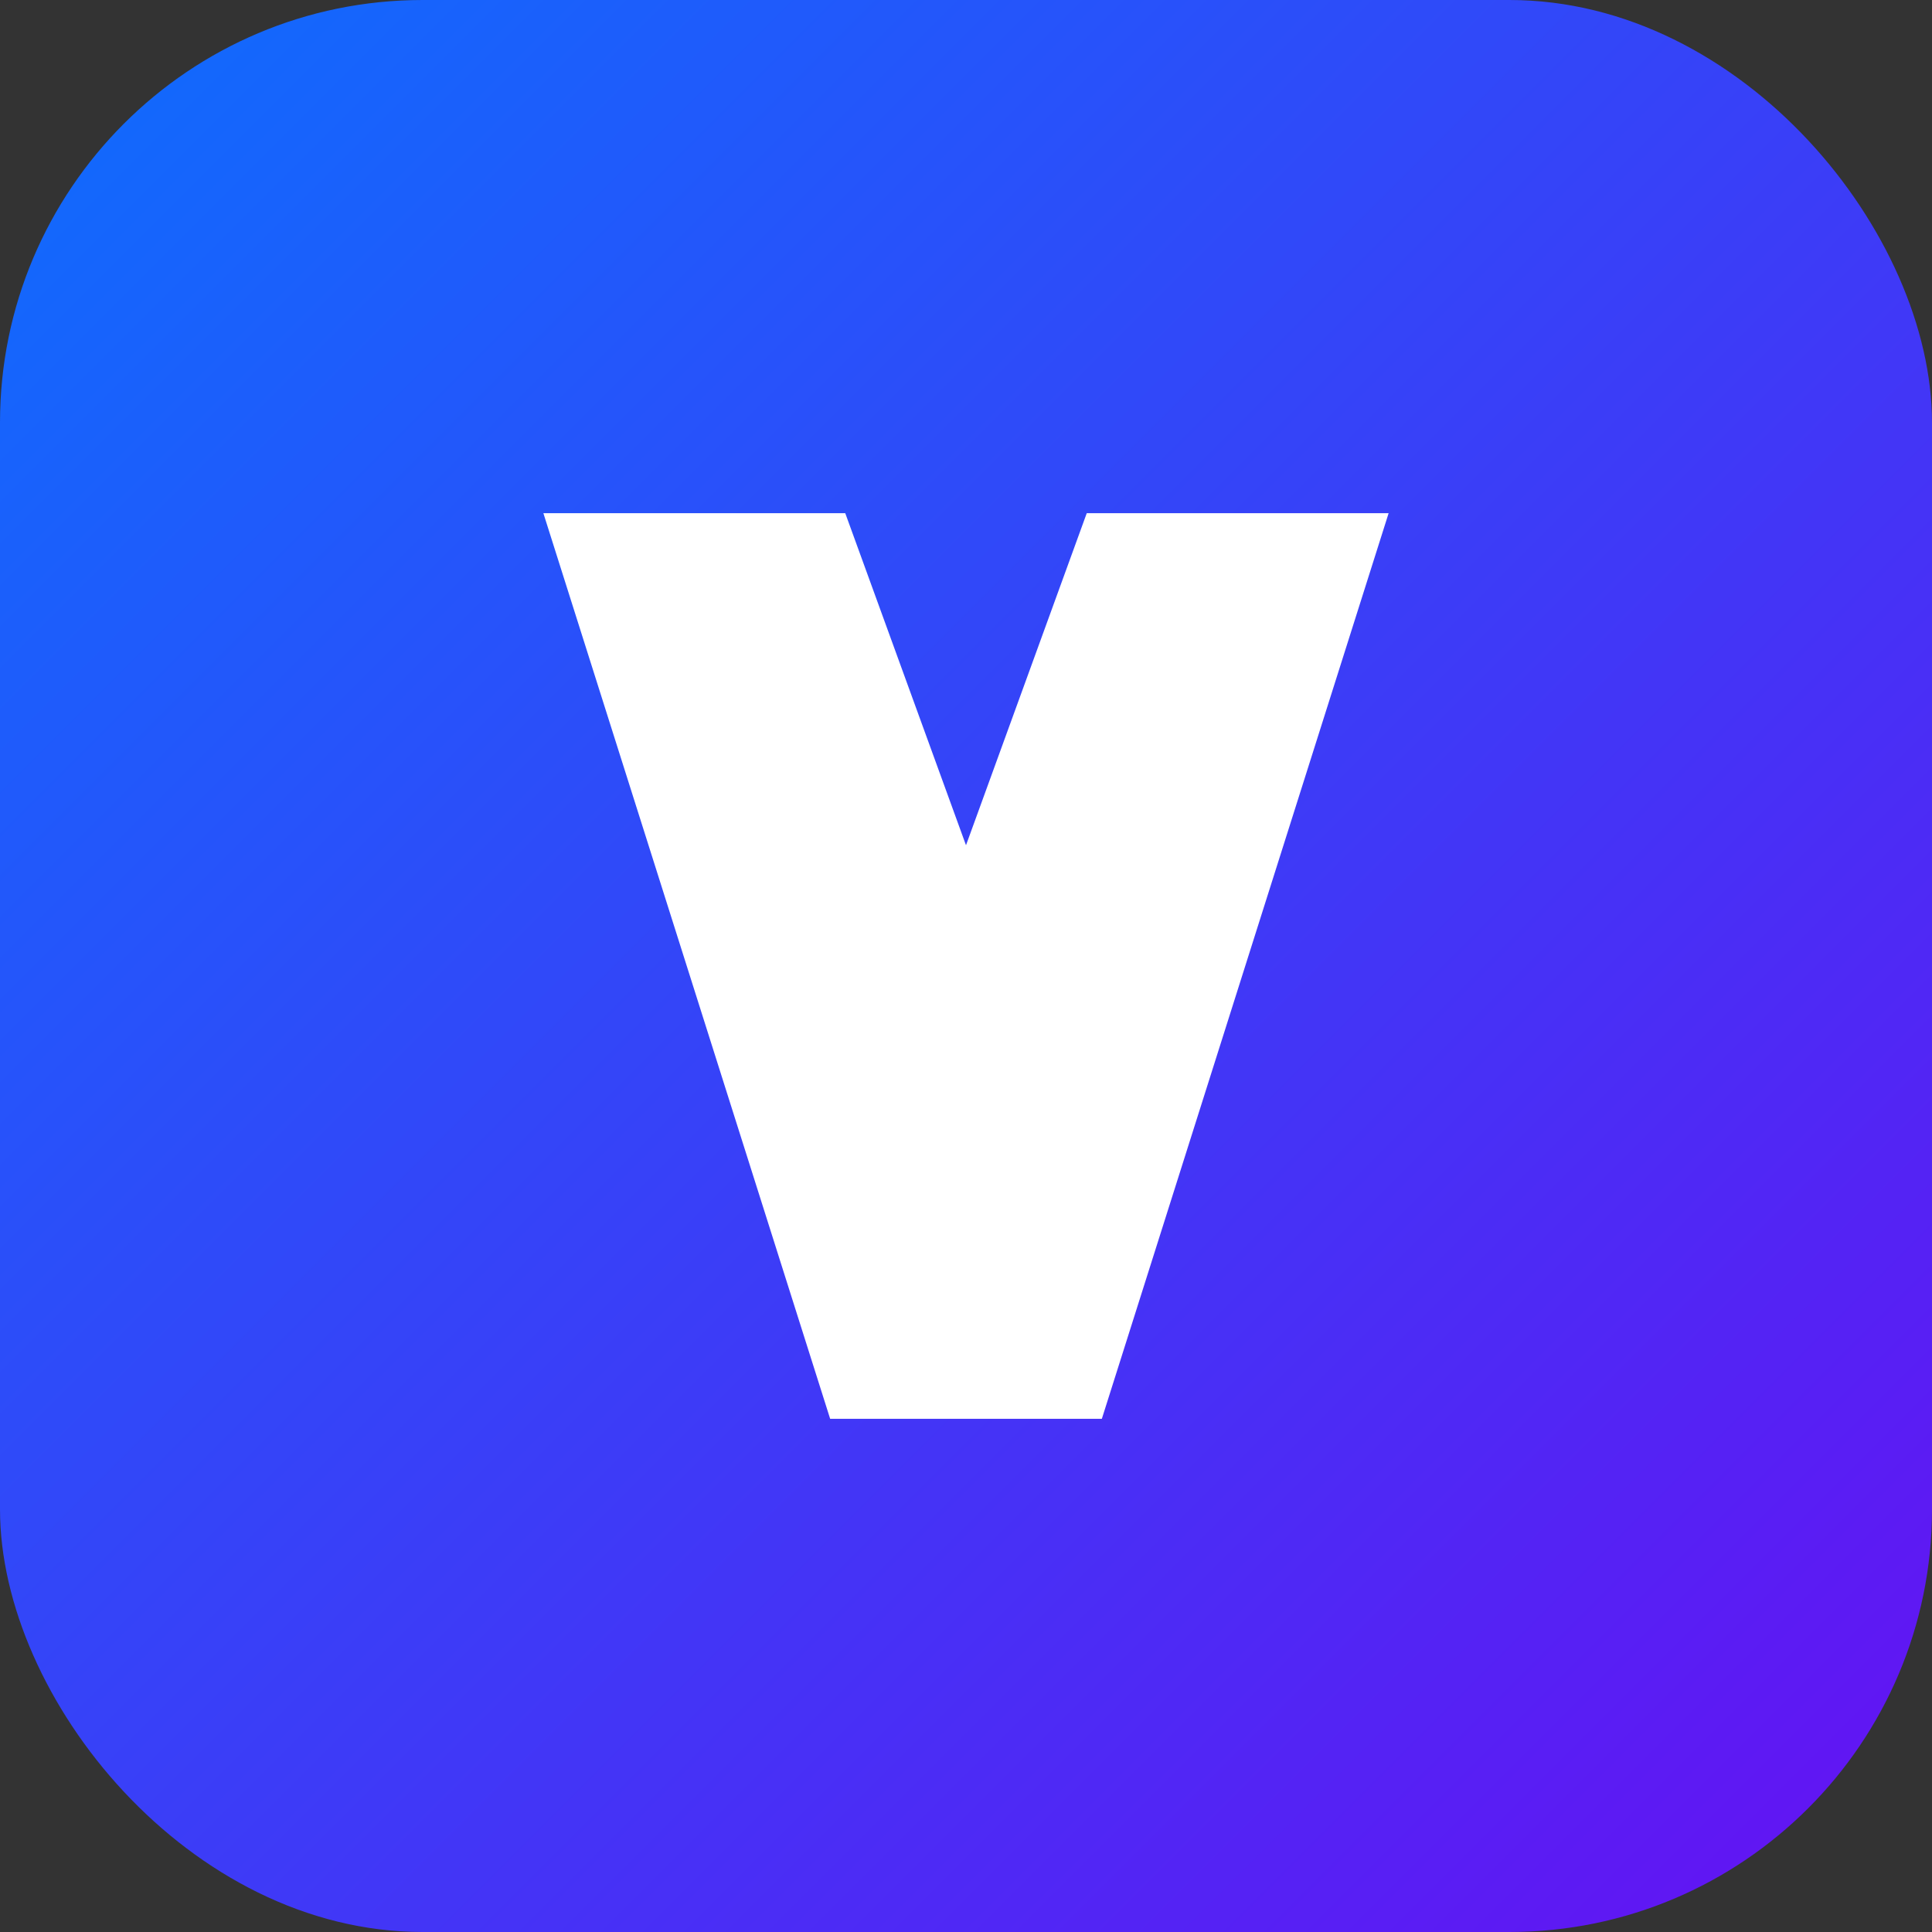 <svg xmlns="http://www.w3.org/2000/svg" viewBox="0 0 64 64">
  <rect x="0" y="0" width="64" height="64" fill="#333333" stroke="none"/>
  <defs>
    <linearGradient id="grad" x1="0%" y1="0%" x2="100%" y2="100%">
      <stop offset="0%" stop-color="#0d6efd" />
      <stop offset="100%" stop-color="#6610f2" />
    </linearGradient>
  </defs>
  <rect width="64" height="64" rx="14" fill="url(#grad)" />
  <path fill="#ffffff" d="M18 17h10l4 11 4-11h10l-9.5 30h-9z" />
</svg>
